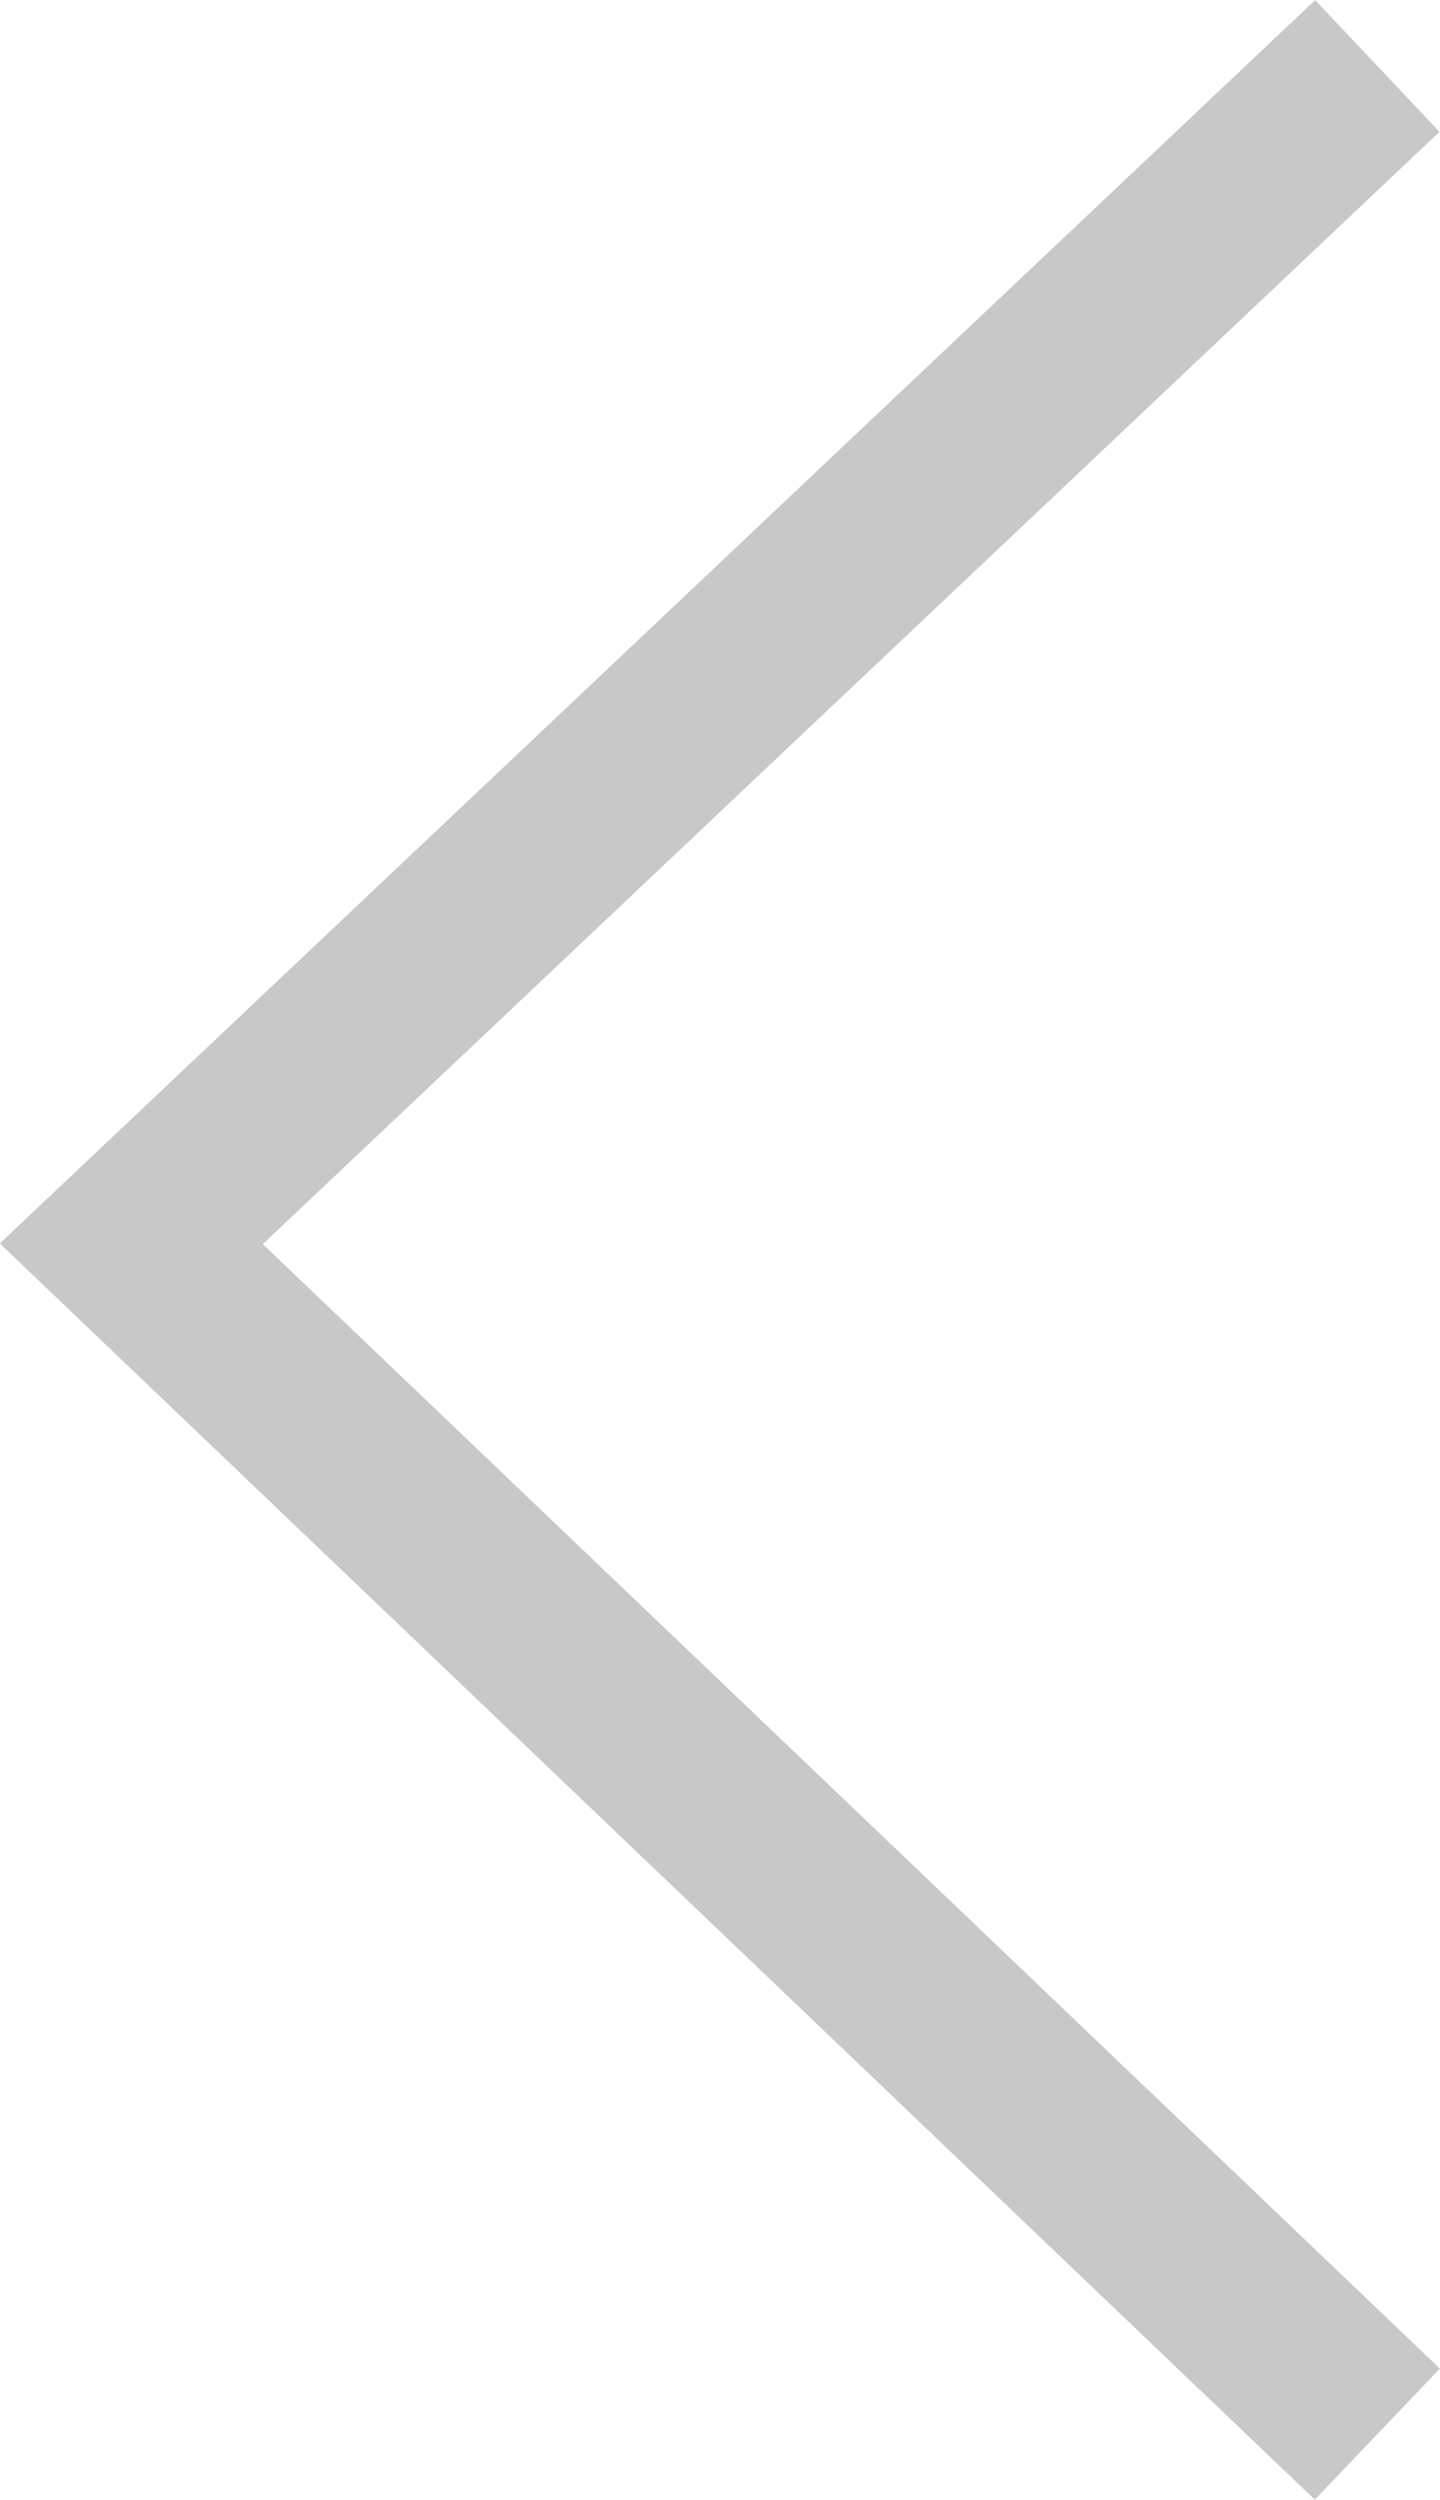 <svg xmlns="http://www.w3.org/2000/svg" width="7.951" height="13.795" viewBox="0 0 7.951 13.795">
  <path id="Path_2827" data-name="Path 2827" d="M1843.5,3397l6.88,6.569-6.88,6.5" transform="translate(1851.105 3410.433) rotate(180)" fill="none" stroke="#c8c8c8" stroke-width="1"/>
</svg>
